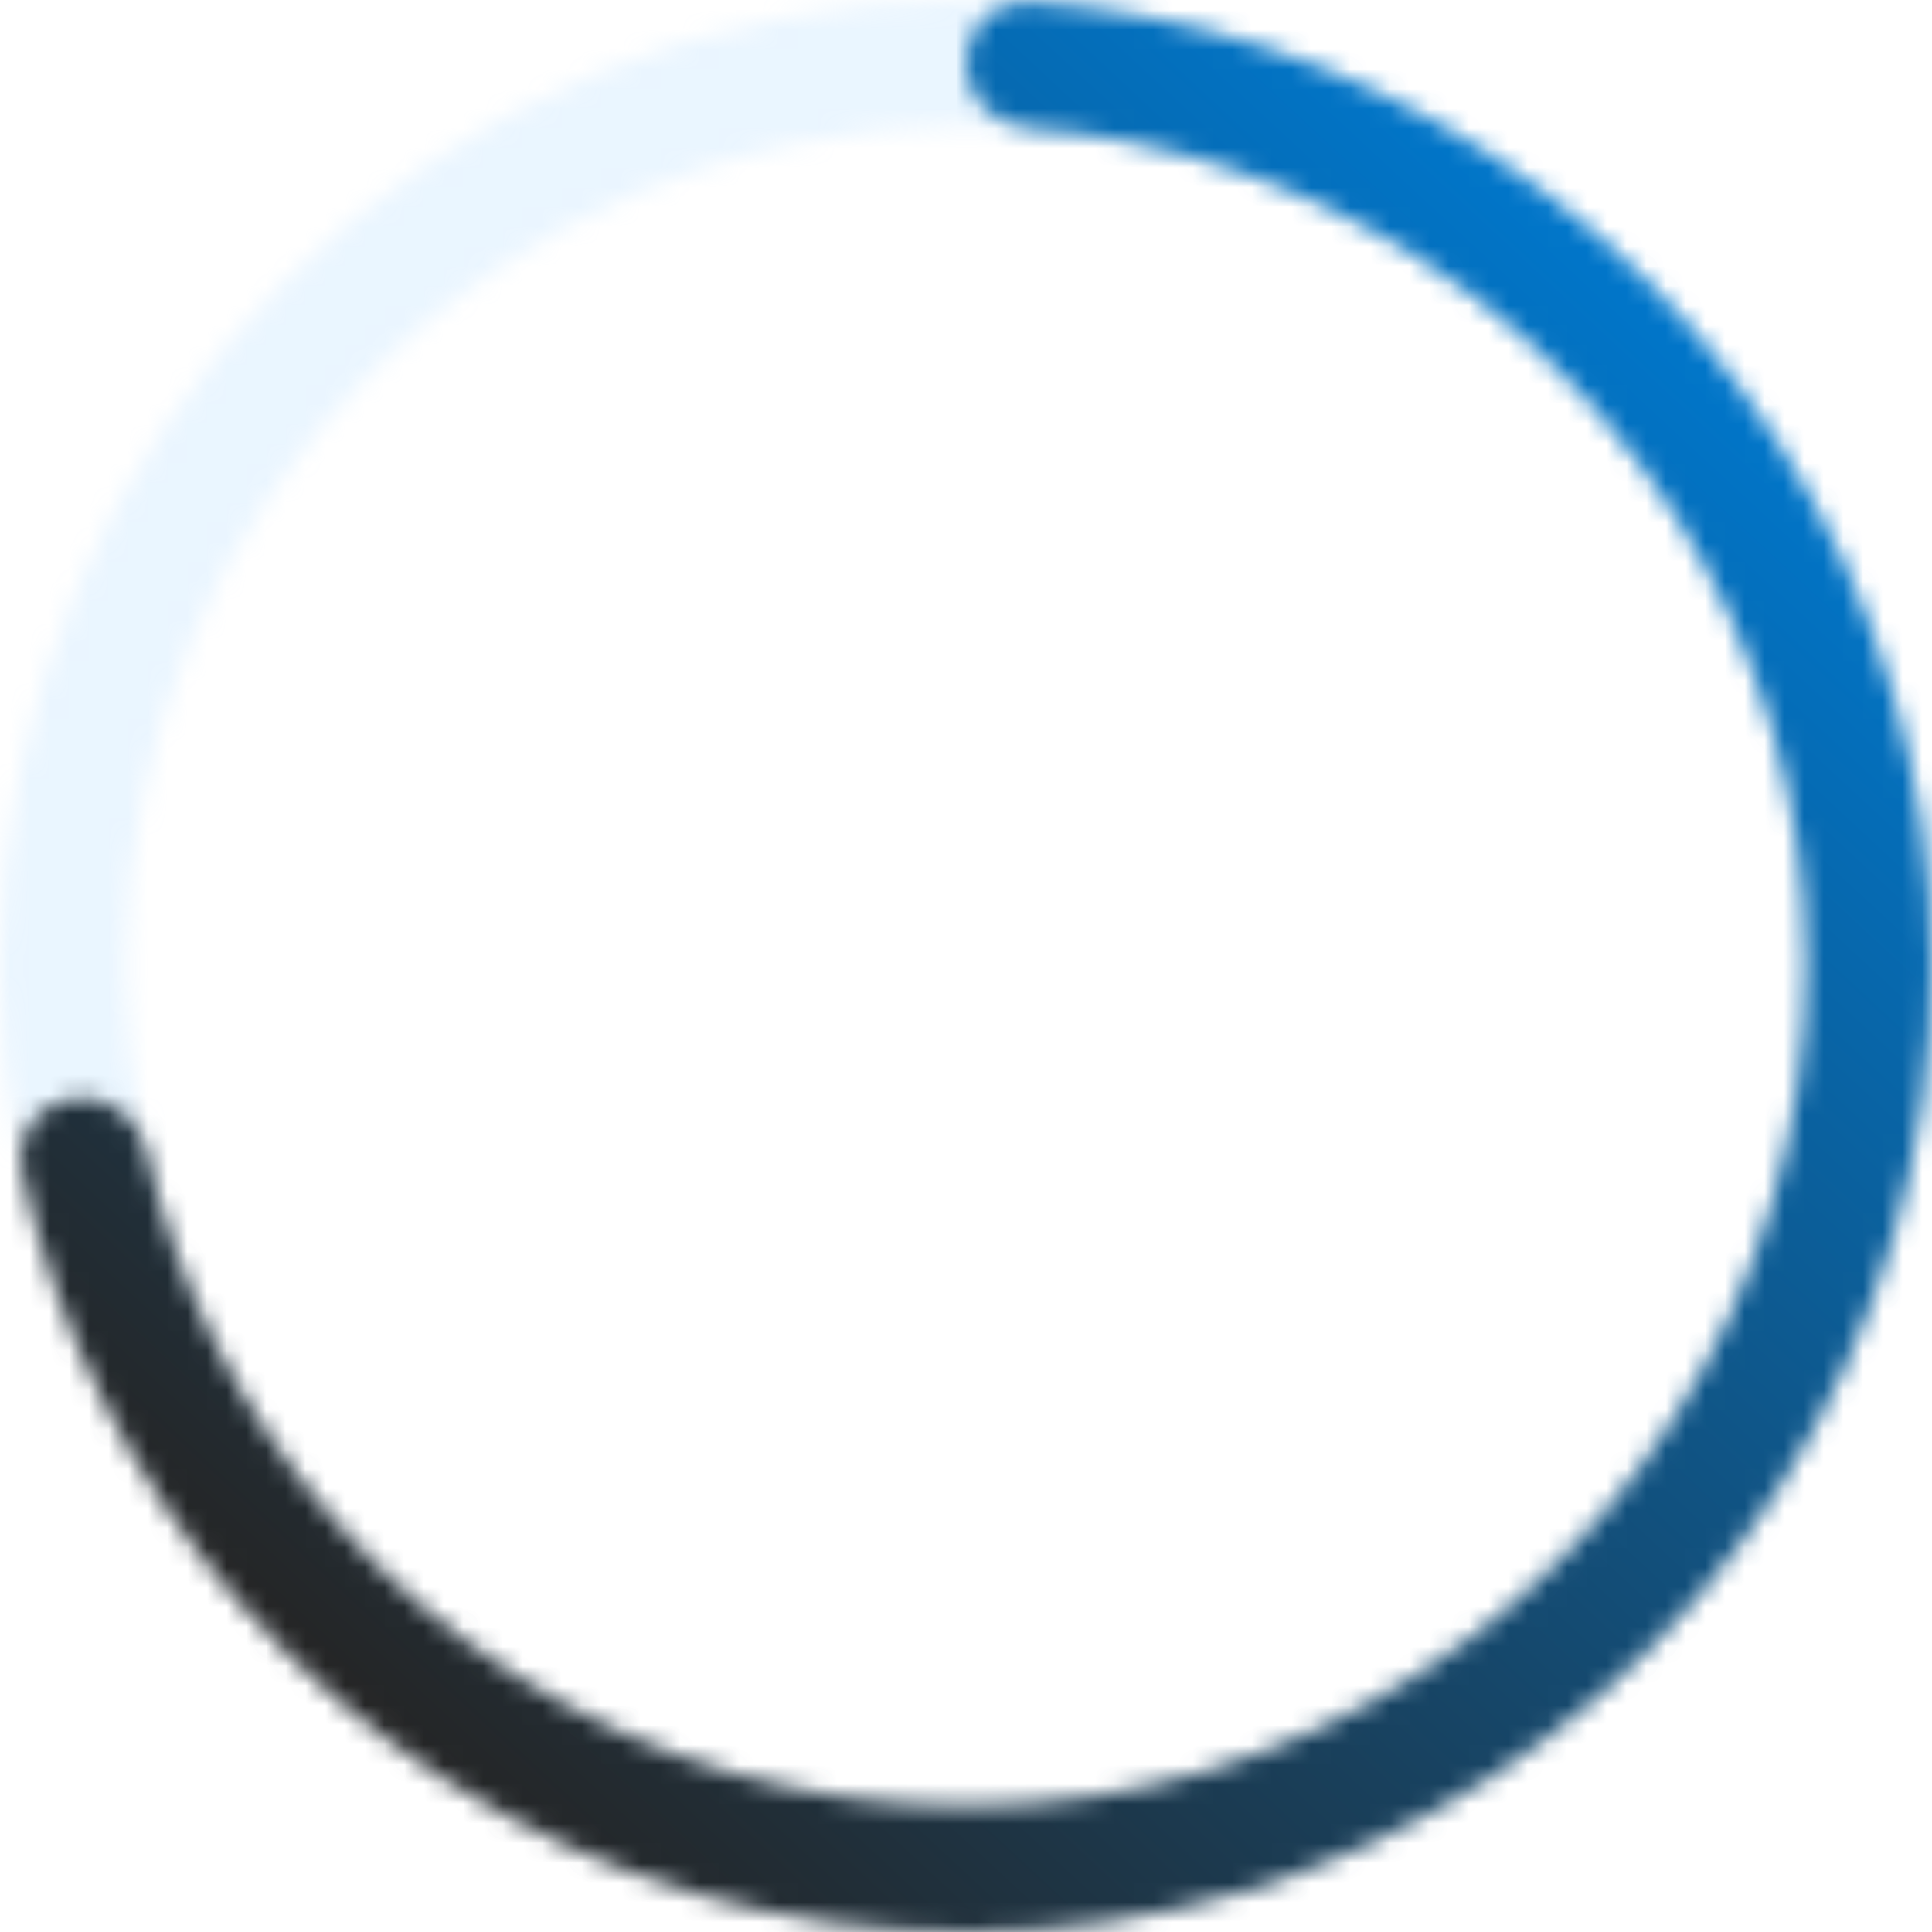 <svg width="98" height="98" viewBox="0 0 98 98" fill="none" xmlns="http://www.w3.org/2000/svg">
<g opacity="0.2">
<mask id="path-1-inside-1_4311_32357" fill="white">
<path d="M98 49C98 76.062 76.062 98 49 98C21.938 98 0 76.062 0 49C0 21.938 21.938 0 49 0C76.062 0 98 21.938 98 49ZM6.37 49C6.37 72.544 25.456 91.63 49 91.63C72.544 91.63 91.63 72.544 91.63 49C91.63 25.456 72.544 6.37 49 6.37C25.456 6.37 6.37 25.456 6.37 49Z"/>
</mask>
<path d="M98 49C98 76.062 76.062 98 49 98C21.938 98 0 76.062 0 49C0 21.938 21.938 0 49 0C76.062 0 98 21.938 98 49ZM6.37 49C6.37 72.544 25.456 91.63 49 91.63C72.544 91.63 91.63 72.544 91.63 49C91.63 25.456 72.544 6.37 49 6.37C25.456 6.37 6.37 25.456 6.37 49Z" stroke="#97D0FF" stroke-width="14.318" stroke-linecap="round" mask="url(#path-1-inside-1_4311_32357)"/>
</g>
<mask id="path-2-inside-2_4311_32357" fill="white">
<path d="M49 3.185C49 1.426 50.428 -0.011 52.183 0.103C60.451 0.642 68.467 3.27 75.469 7.764C83.367 12.834 89.643 20.065 93.55 28.597C97.458 37.13 98.833 46.605 97.512 55.896C96.192 65.187 92.231 73.904 86.1 81.009C79.969 88.115 71.927 93.31 62.93 95.978C53.933 98.646 44.358 98.674 35.345 96.059C26.332 93.444 18.26 88.295 12.088 81.226C6.616 74.958 2.842 67.414 1.098 59.313C0.727 57.594 1.939 55.971 3.68 55.713C5.42 55.456 7.027 56.661 7.414 58.377C8.968 65.271 12.217 71.688 16.887 77.037C22.256 83.187 29.279 87.666 37.12 89.941C44.962 92.217 53.291 92.192 61.119 89.871C68.947 87.55 75.943 83.03 81.277 76.848C86.611 70.666 90.057 63.083 91.206 54.999C92.355 46.916 91.158 38.673 87.759 31.25C84.359 23.826 78.899 17.536 72.028 13.125C66.053 9.29 59.23 7.016 52.182 6.489C50.428 6.358 49 4.944 49 3.185Z"/>
</mask>
<path d="M49 3.185C49 1.426 50.428 -0.011 52.183 0.103C60.451 0.642 68.467 3.27 75.469 7.764C83.367 12.834 89.643 20.065 93.55 28.597C97.458 37.13 98.833 46.605 97.512 55.896C96.192 65.187 92.231 73.904 86.1 81.009C79.969 88.115 71.927 93.31 62.93 95.978C53.933 98.646 44.358 98.674 35.345 96.059C26.332 93.444 18.26 88.295 12.088 81.226C6.616 74.958 2.842 67.414 1.098 59.313C0.727 57.594 1.939 55.971 3.68 55.713C5.42 55.456 7.027 56.661 7.414 58.377C8.968 65.271 12.217 71.688 16.887 77.037C22.256 83.187 29.279 87.666 37.12 89.941C44.962 92.217 53.291 92.192 61.119 89.871C68.947 87.55 75.943 83.03 81.277 76.848C86.611 70.666 90.057 63.083 91.206 54.999C92.355 46.916 91.158 38.673 87.759 31.25C84.359 23.826 78.899 17.536 72.028 13.125C66.053 9.29 59.23 7.016 52.182 6.489C50.428 6.358 49 4.944 49 3.185Z" stroke="url(#paint0_linear_4311_32357)" stroke-width="14.318" stroke-linecap="round" mask="url(#path-2-inside-2_4311_32357)"/>
<defs>
<linearGradient id="paint0_linear_4311_32357" x1="83.442" y1="13.138" x2="16.511" y2="85.395" gradientUnits="userSpaceOnUse">
<stop stop-color="#0077CC"/>
<stop offset="1" stop-color="#252525"/>
</linearGradient>
</defs>
</svg>
